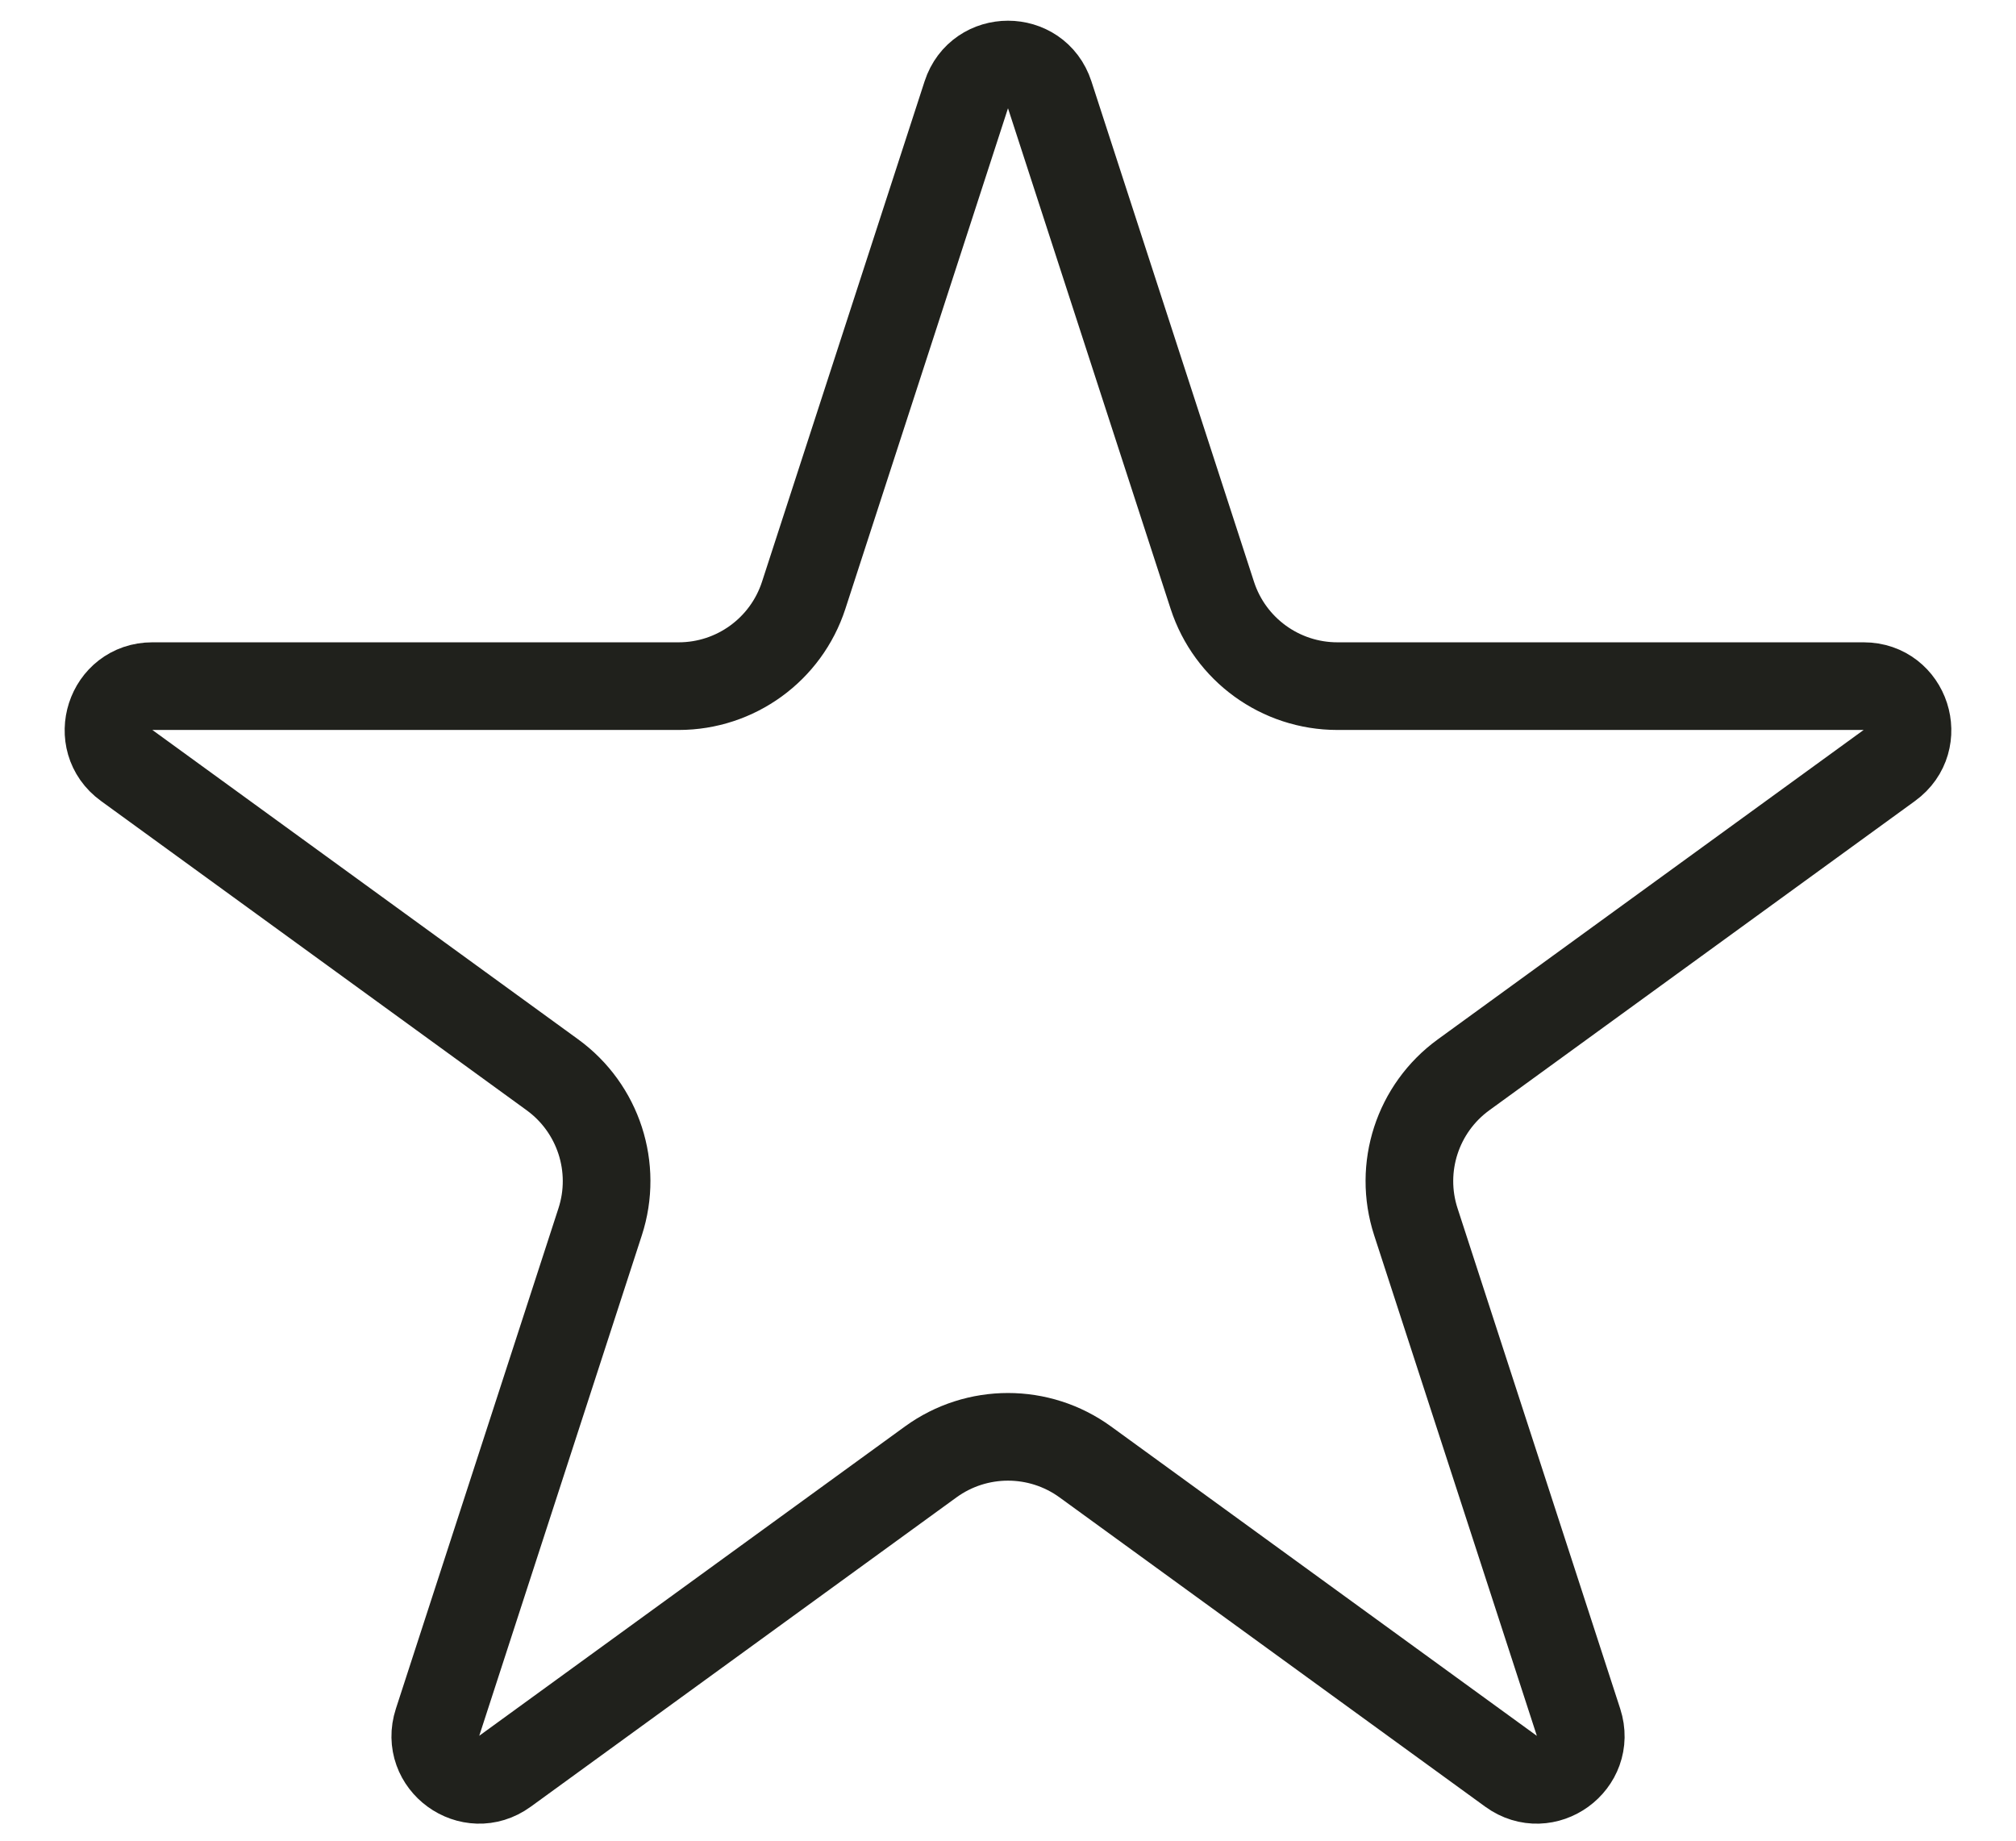 <svg width="23" height="21" viewBox="0 0 23 21" fill="none" xmlns="http://www.w3.org/2000/svg">
<path d="M11.024 1.082C11.174 0.621 11.826 0.621 11.976 1.082L13.831 6.792C14.032 7.41 14.608 7.828 15.258 7.828H21.262C21.746 7.828 21.947 8.448 21.555 8.733L16.698 12.262C16.172 12.644 15.952 13.321 16.153 13.939L18.009 19.649C18.158 20.11 17.631 20.493 17.239 20.208L12.382 16.679C11.856 16.297 11.144 16.297 10.618 16.679L5.761 20.208C5.369 20.493 4.842 20.11 4.992 19.649L6.847 13.939C7.048 13.321 6.828 12.644 6.302 12.262L1.445 8.733C1.053 8.448 1.254 7.828 1.738 7.828H7.743C8.392 7.828 8.968 7.41 9.169 6.792L11.024 1.082Z" stroke="#20211C"/>
</svg>
